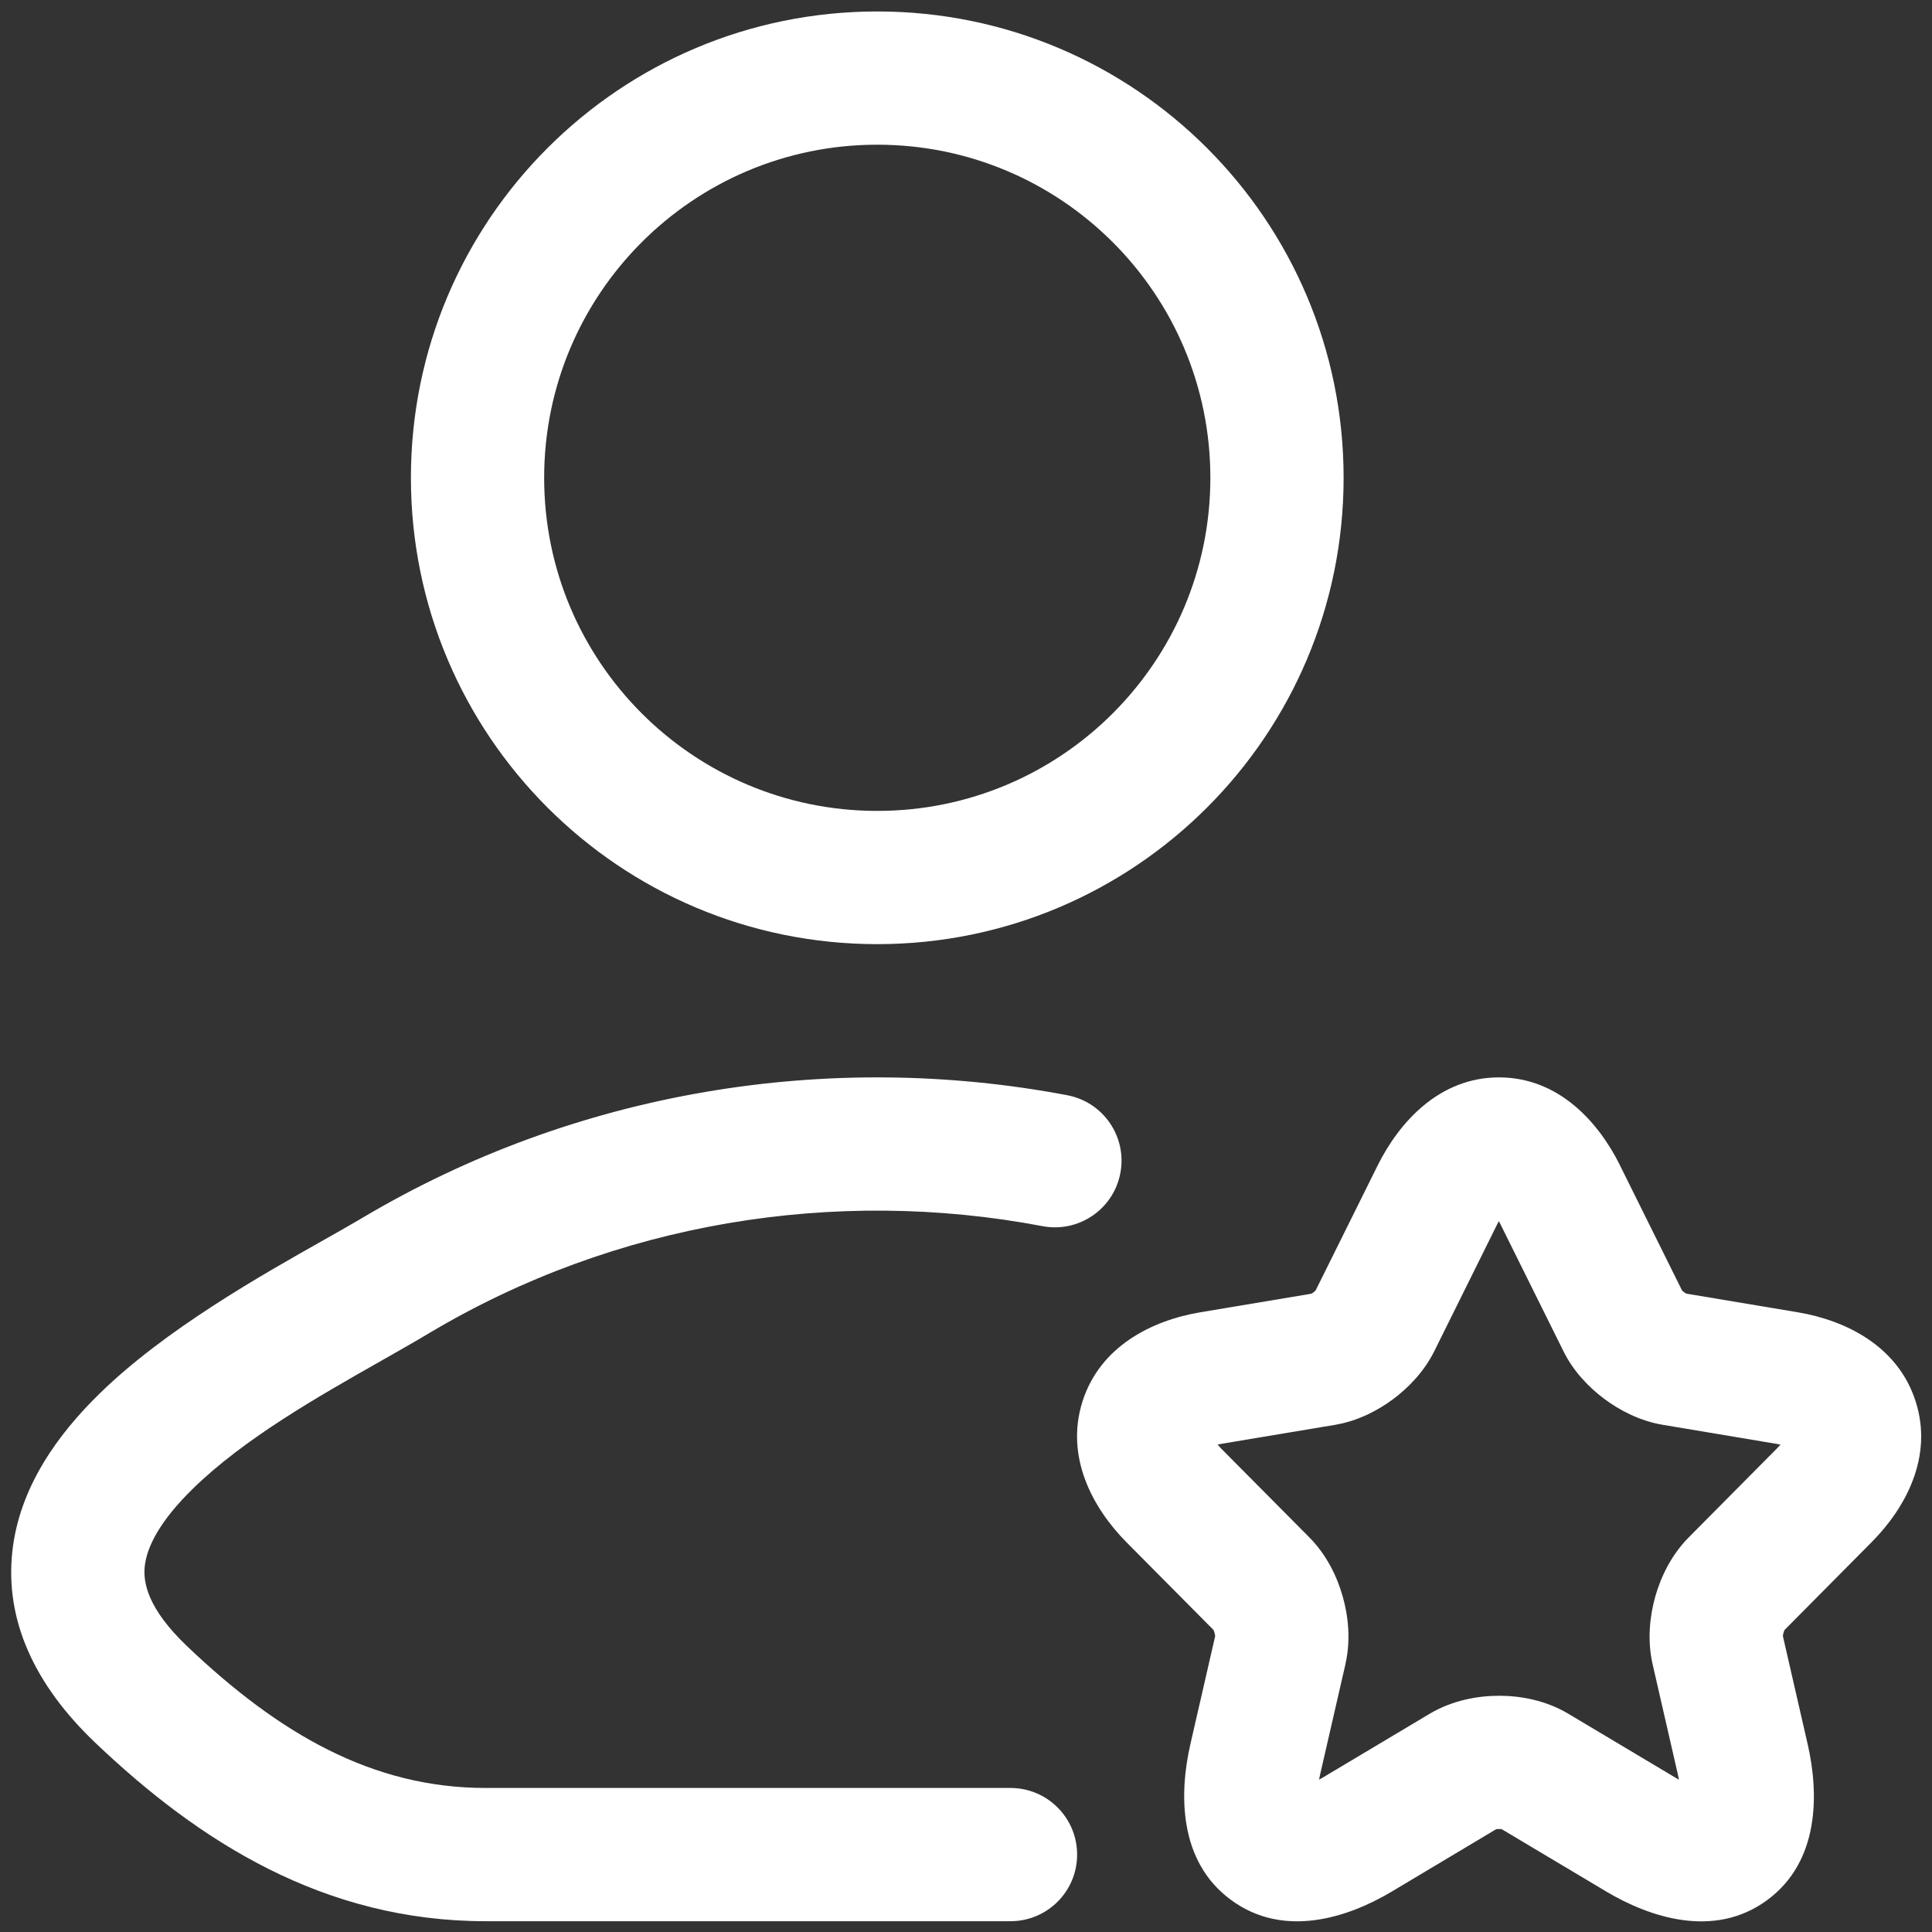 <svg width="29" height="29" viewBox="0 0 29 29" fill="none" xmlns="http://www.w3.org/2000/svg">
<rect x="0" y="0" width="29" height="29" fill="#333333" stroke="none"/>
<path fill-rule="evenodd" clip-rule="evenodd" d="M6.168 7.172C6.168 3.306 9.302 0.172 13.168 0.172C17.034 0.172 20.168 3.306 20.168 7.172C20.168 11.038 17.034 14.172 13.168 14.172C9.302 14.172 6.168 11.038 6.168 7.172ZM13.168 2.172C10.406 2.172 8.168 4.41 8.168 7.172C8.168 9.933 10.406 12.172 13.168 12.172C15.929 12.172 18.168 9.933 18.168 7.172C18.168 4.41 15.929 2.172 13.168 2.172Z" fill="white"/>
<path d="M15.649 18.405C12.53 17.813 9.233 18.349 6.45 20.006C6.226 20.14 5.981 20.279 5.724 20.425C4.774 20.964 3.664 21.593 2.891 22.35C2.411 22.82 2.206 23.208 2.173 23.508C2.147 23.745 2.207 24.137 2.808 24.71C4.189 26.026 5.593 26.838 7.289 26.838H15.168C15.72 26.838 16.168 27.286 16.168 27.838C16.168 28.391 15.72 28.838 15.168 28.838H7.289C4.865 28.838 2.991 27.646 1.429 26.158C0.523 25.295 0.072 24.325 0.185 23.29C0.291 22.317 0.876 21.523 1.492 20.921C2.476 19.958 3.913 19.147 4.863 18.611C5.08 18.488 5.272 18.38 5.427 18.288C8.642 16.373 12.438 15.76 16.021 16.44C16.564 16.543 16.92 17.066 16.817 17.609C16.714 18.151 16.191 18.508 15.649 18.405Z" fill="white"/>
<path fill-rule="evenodd" clip-rule="evenodd" d="M22.5 16.172C23.396 16.172 23.996 16.843 24.32 17.498L24.32 17.5L25.248 19.37L25.255 19.377C25.262 19.383 25.269 19.389 25.277 19.395C25.286 19.401 25.294 19.407 25.302 19.412L25.313 19.418L26.986 19.698C27.706 19.819 28.49 20.205 28.755 21.037C29.02 21.866 28.606 22.635 28.089 23.153L28.088 23.154L26.787 24.466C26.782 24.476 26.776 24.49 26.771 24.509C26.765 24.529 26.762 24.547 26.762 24.559L27.134 26.182C27.302 26.918 27.318 27.939 26.525 28.522C25.729 29.107 24.758 28.778 24.111 28.393L22.542 27.457L22.532 27.455C22.523 27.454 22.513 27.454 22.503 27.454C22.492 27.454 22.482 27.454 22.473 27.455C22.467 27.456 22.462 27.457 22.458 27.457L20.891 28.393C20.242 28.781 19.274 29.105 18.478 28.519C17.687 27.938 17.699 26.919 17.868 26.181L18.24 24.559C18.239 24.547 18.236 24.529 18.23 24.509C18.225 24.49 18.219 24.476 18.215 24.466L16.911 23.152C16.398 22.634 15.986 21.867 16.248 21.038C16.512 20.206 17.295 19.819 18.016 19.698L19.684 19.419L19.693 19.413C19.697 19.411 19.701 19.409 19.705 19.406C19.709 19.403 19.713 19.4 19.718 19.397C19.726 19.39 19.734 19.384 19.74 19.378L19.748 19.37L20.678 17.496C21.004 16.841 21.606 16.172 22.5 16.172ZM21.532 20.276L22.468 18.388C22.478 18.368 22.489 18.348 22.498 18.33C22.508 18.347 22.517 18.365 22.527 18.384L22.527 18.386L23.465 20.276C23.617 20.588 23.858 20.832 24.084 21C24.311 21.169 24.613 21.328 24.954 21.386L26.655 21.671C26.681 21.675 26.704 21.68 26.726 21.684C26.71 21.702 26.693 21.721 26.673 21.741L26.67 21.744L25.348 23.077C25.087 23.34 24.93 23.67 24.847 23.962C24.764 24.256 24.725 24.615 24.804 24.971L25.184 26.629C25.191 26.659 25.197 26.687 25.202 26.714C25.181 26.702 25.158 26.689 25.135 26.675L23.541 25.724C23.205 25.523 22.825 25.454 22.503 25.454C22.179 25.454 21.802 25.523 21.467 25.72L19.865 26.676C19.842 26.69 19.82 26.702 19.799 26.714C19.805 26.687 19.81 26.659 19.817 26.629L20.196 24.978L20.197 24.971C20.277 24.615 20.238 24.256 20.154 23.962C20.072 23.67 19.915 23.34 19.654 23.077L18.331 21.744C18.311 21.723 18.292 21.703 18.276 21.684C18.297 21.68 18.322 21.675 18.347 21.67L20.048 21.386L20.051 21.385C20.39 21.327 20.691 21.166 20.915 20.999C21.139 20.831 21.379 20.588 21.532 20.276Z" fill="white"/>
</svg>
